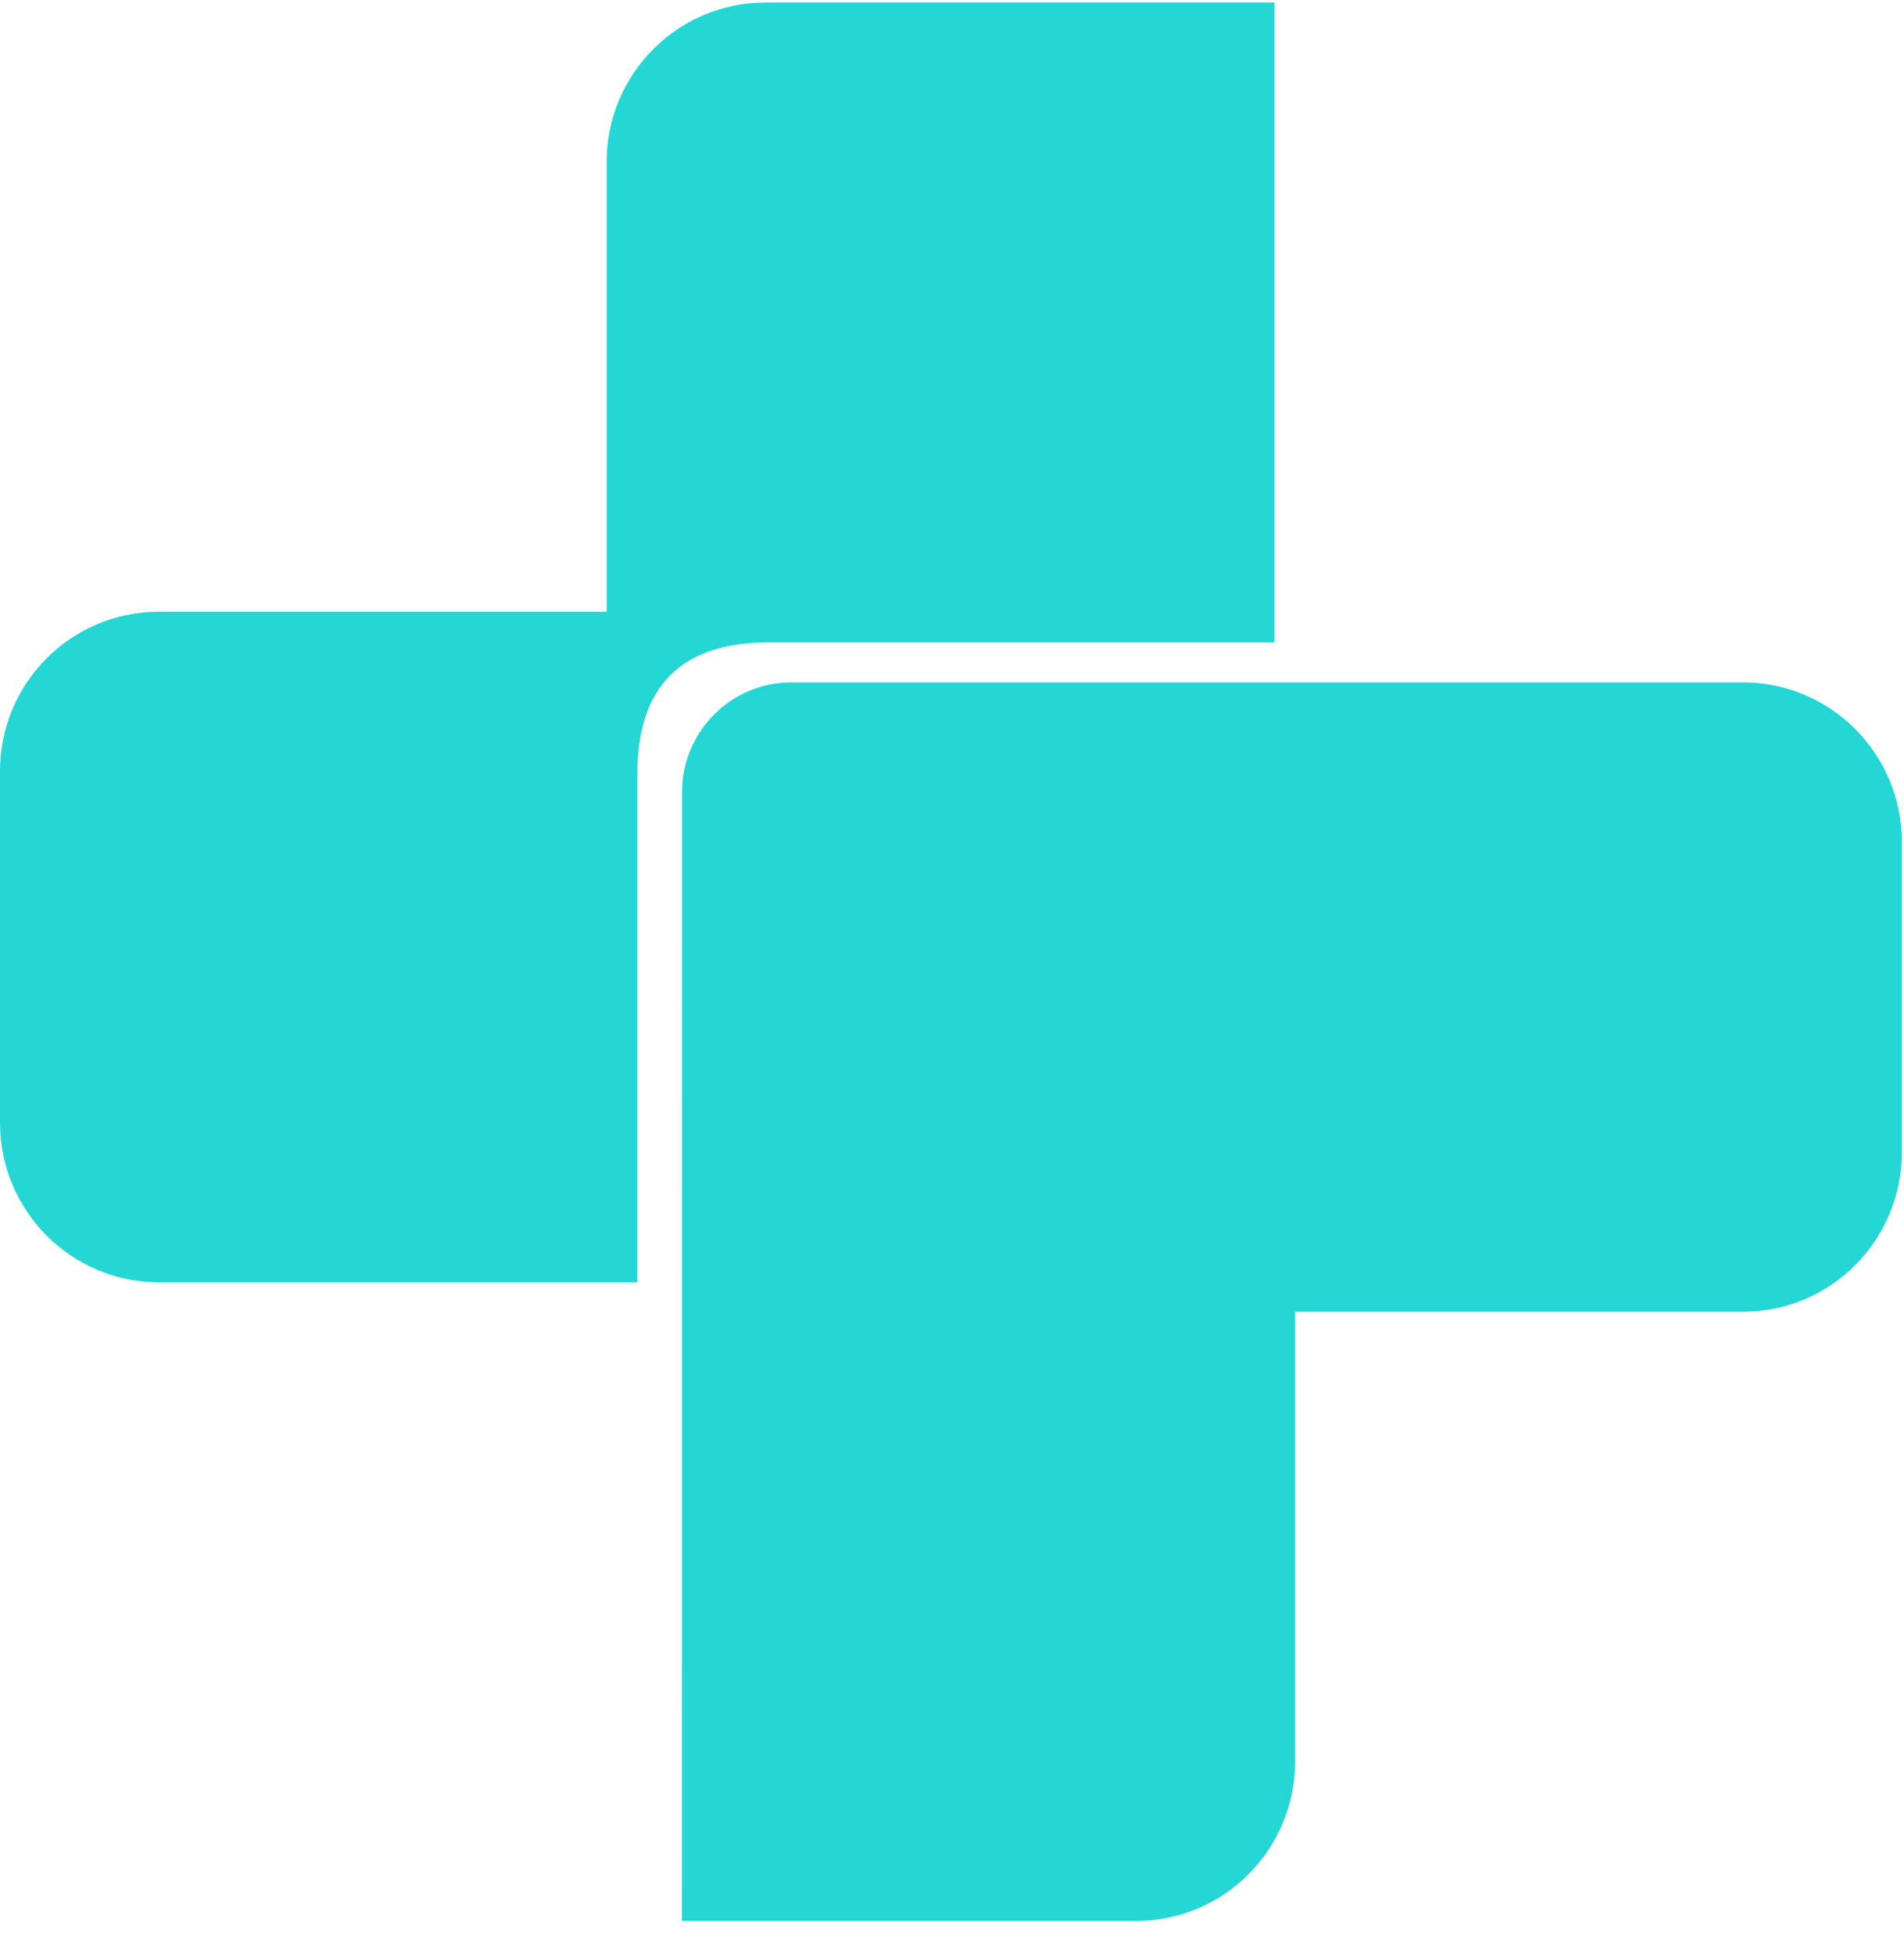 <svg xmlns="http://www.w3.org/2000/svg" width="35" height="36" viewBox="0 0 35 36" fill="none">
<g id="Group">
<path id="Vector" d="M12.535 35.295H20.886C22.5 35.295 23.808 33.982 23.808 32.363V24.102H32.04C33.653 24.102 34.961 22.789 34.961 21.17V15.47C34.961 13.851 33.653 12.538 32.04 12.538H14.548C13.437 12.538 12.537 13.441 12.537 14.556L12.535 35.295Z" fill="#24D7D5"/>
<path id="Vector_2" d="M11.716 14.229C11.716 12.609 12.521 11.803 14.132 11.803H23.429V0.046H14.072C12.459 0.046 11.151 1.359 11.151 2.978V11.239H2.921C1.308 11.239 0 12.55 0 14.169V20.629C0 22.248 1.308 23.561 2.921 23.561H11.716V14.229Z" fill="#24D7D5"/>
</g>
</svg>